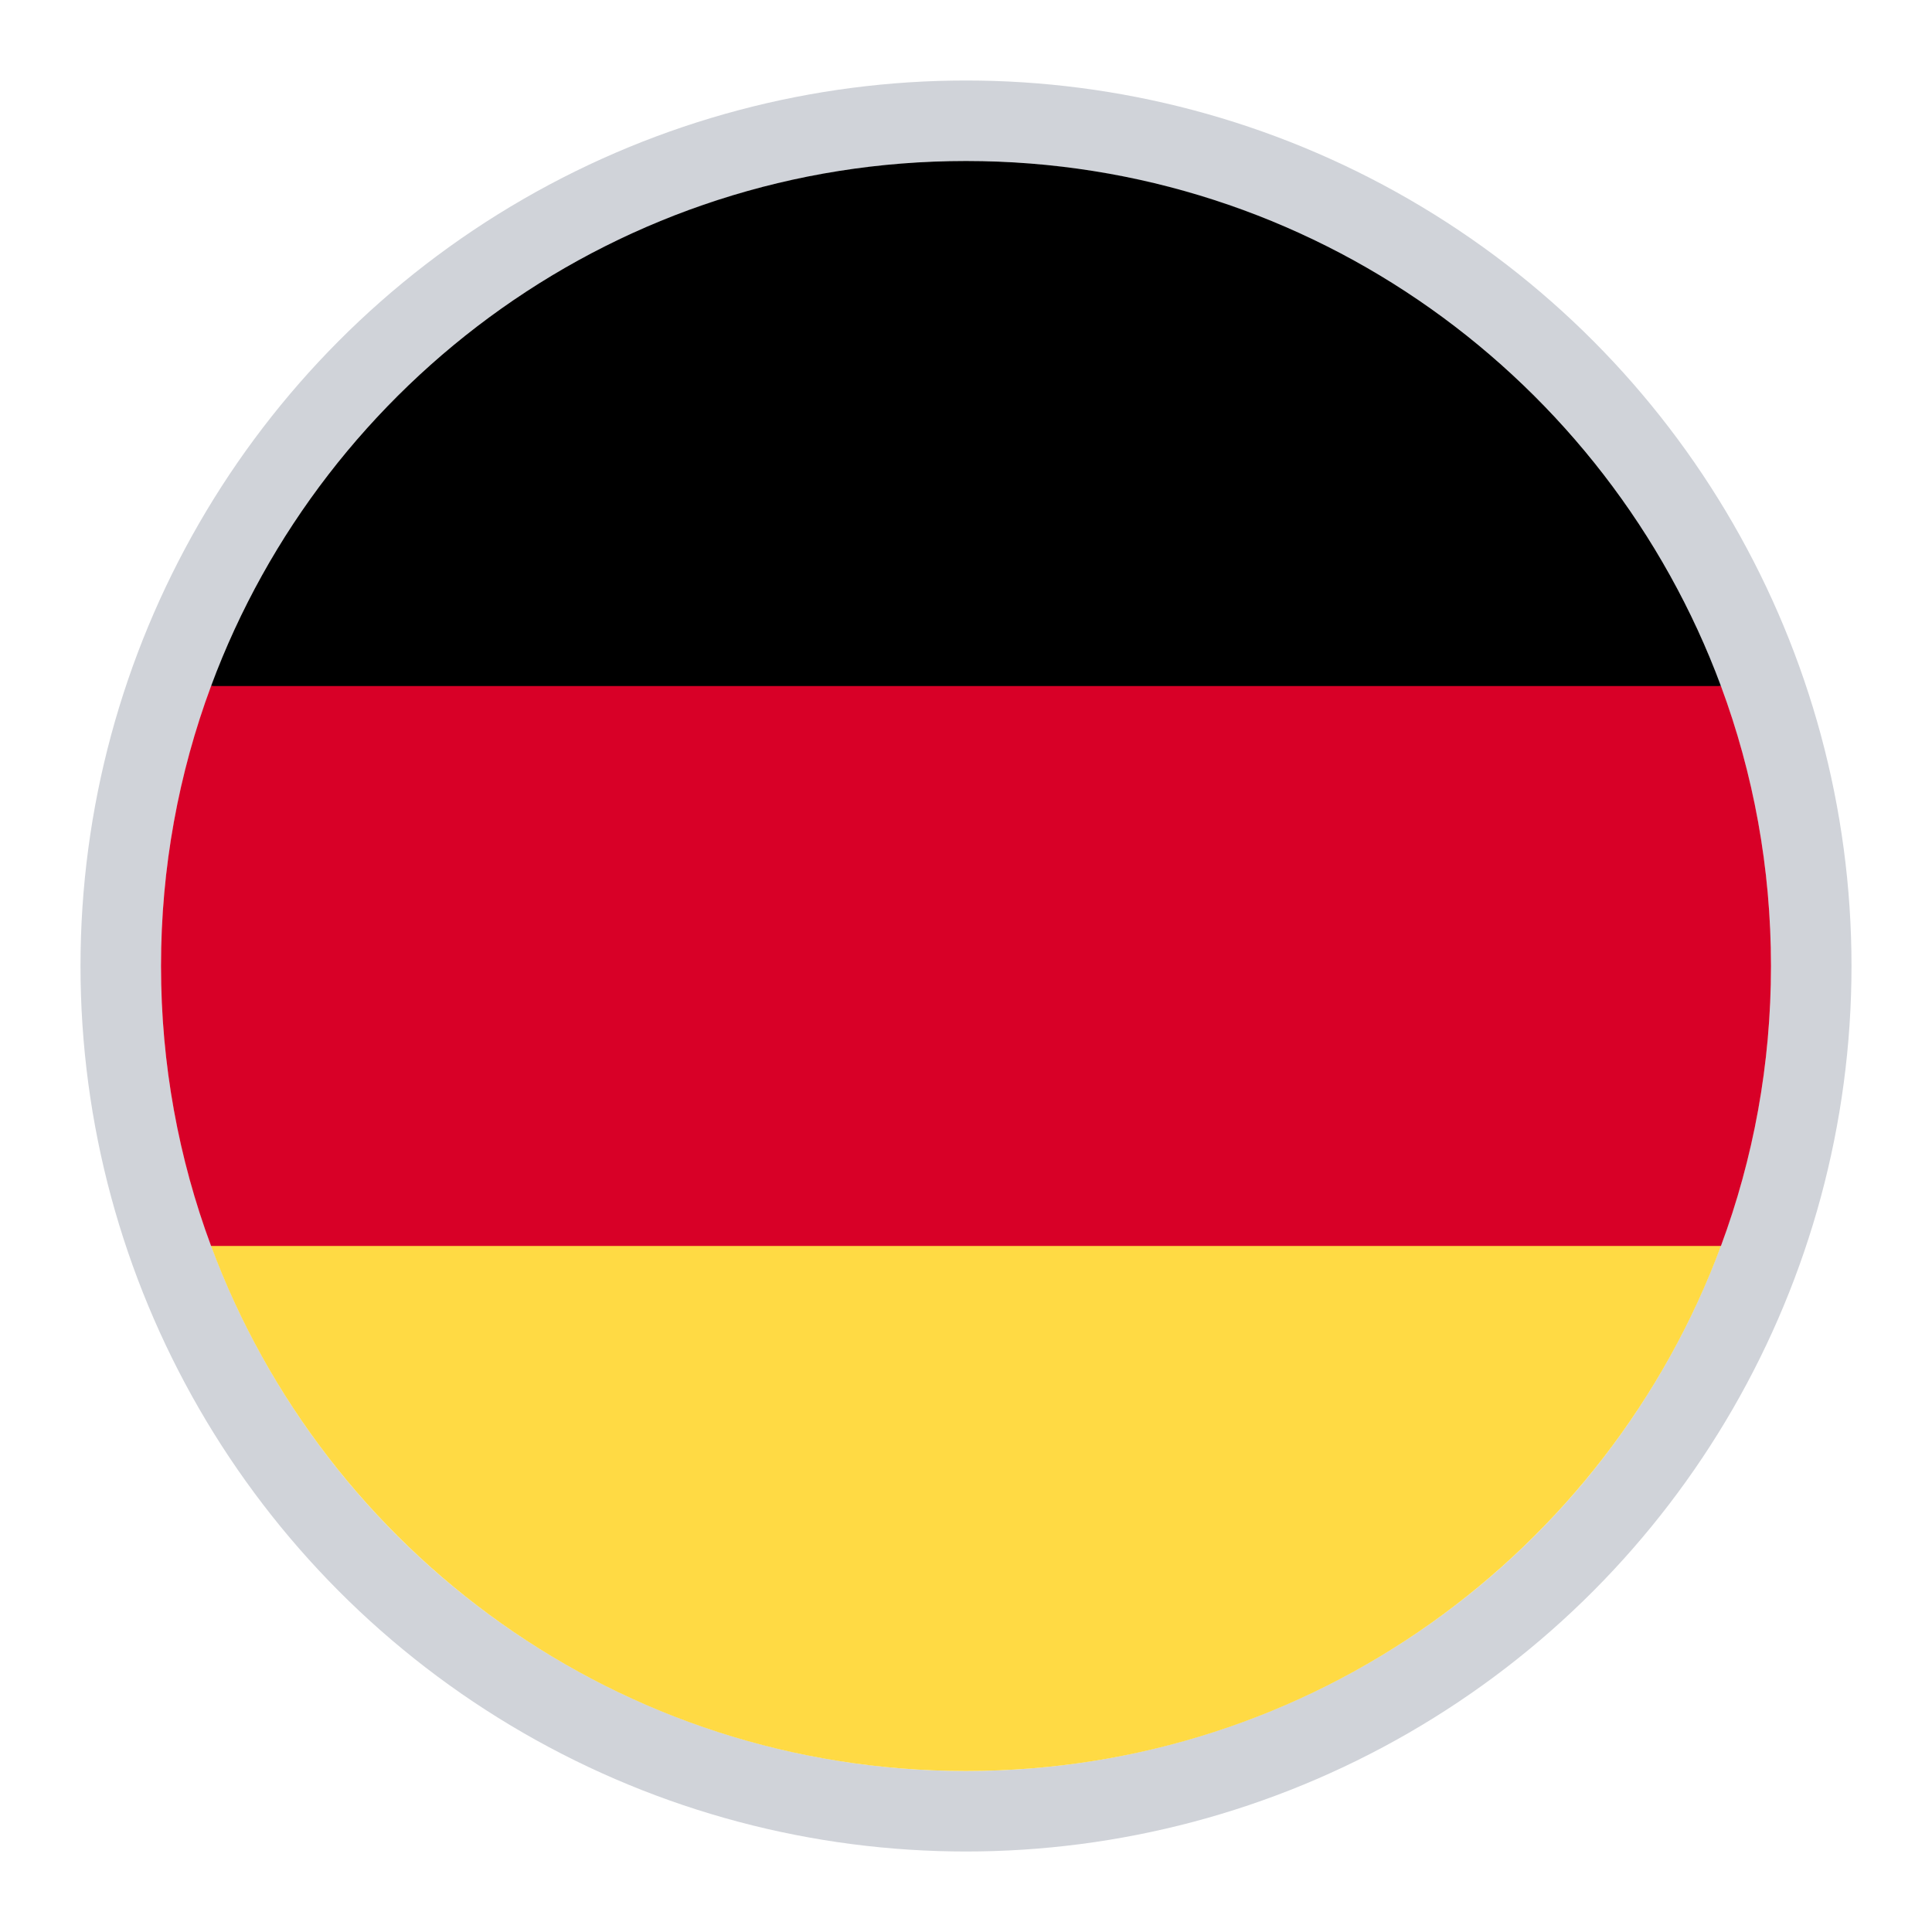 <svg width="24" height="24" viewBox="0 0 24 24" fill="none" xmlns="http://www.w3.org/2000/svg"><circle cx="12" cy="12" r="10.5" stroke="#D0D3D9"/><path d="M2.622 15.478C4.035 19.286 7.7 22 12 22C16.3 22 19.965 19.286 21.378 15.478L12 14.609L2.622 15.478Z" fill="#FFDA44"/><path d="M12 2C7.7 2 4.035 4.714 2.622 8.522L12 9.391L21.378 8.522C19.965 4.714 16.3 2 12 2Z" fill="black"/><path d="M2.622 8.522C2.22 9.605 2 10.777 2 12C2 13.223 2.22 14.395 2.622 15.478H21.378C21.78 14.395 22 13.223 22 12C22 10.777 21.78 9.605 21.378 8.522H2.622Z" fill="#D80027"/></svg>